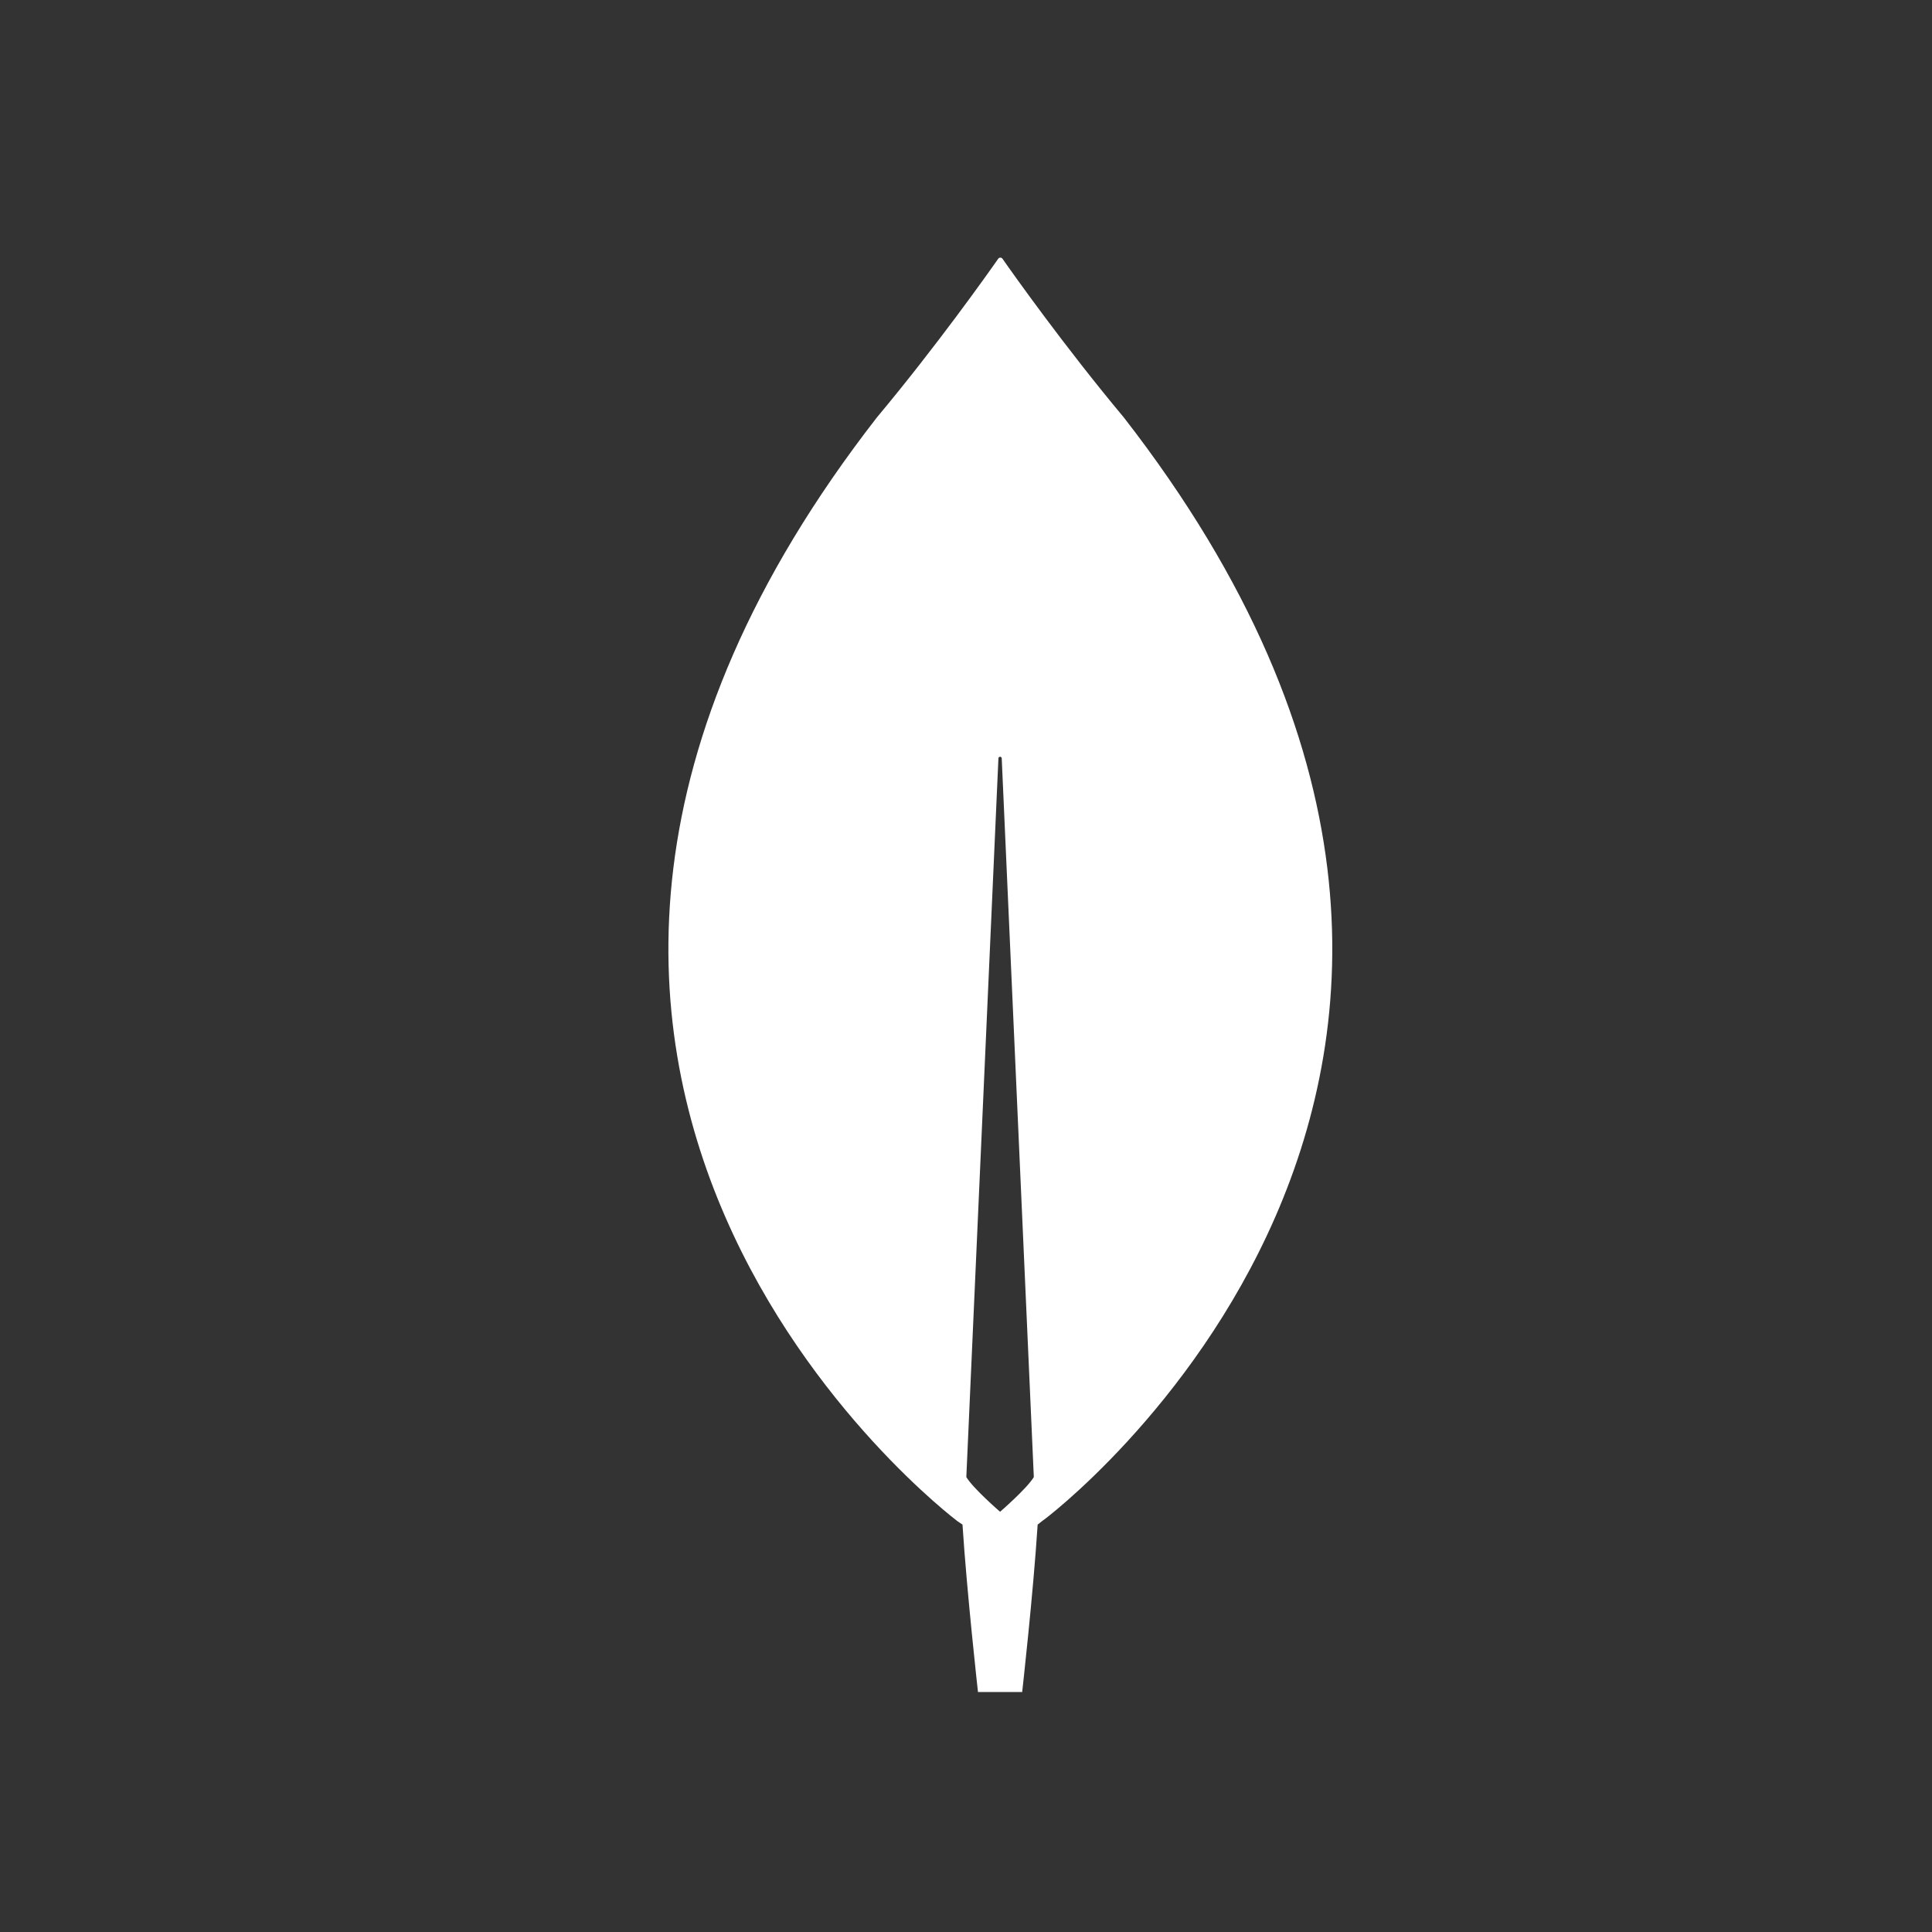 <svg width="202" height="202" viewBox="89 25 150 150" fill="none" xmlns="http://www.w3.org/2000/svg">
<rect x="89" y="25" width="150" height="150" fill="#333333" stroke="none"/>
<path d="M176.255 57.413C171.622 51.867 167.632 46.235 166.817 45.065C166.731 44.978 166.603 44.978 166.517 45.065C165.702 46.235 161.712 51.867 157.079 57.413C117.312 108.579 163.342 143.109 163.342 143.109L163.728 143.369C164.072 148.698 164.93 156.367 164.93 156.367H166.646H168.362C168.362 156.367 169.22 148.741 169.563 143.369L169.949 143.066C169.992 143.109 216.022 108.579 176.255 57.413ZM166.646 142.373C166.646 142.373 164.586 140.596 164.029 139.687V139.6L166.517 83.884C166.517 83.711 166.774 83.711 166.774 83.884L169.262 139.6V139.687C168.705 140.596 166.646 142.373 166.646 142.373Z" fill="#FFF"/>
</svg>
